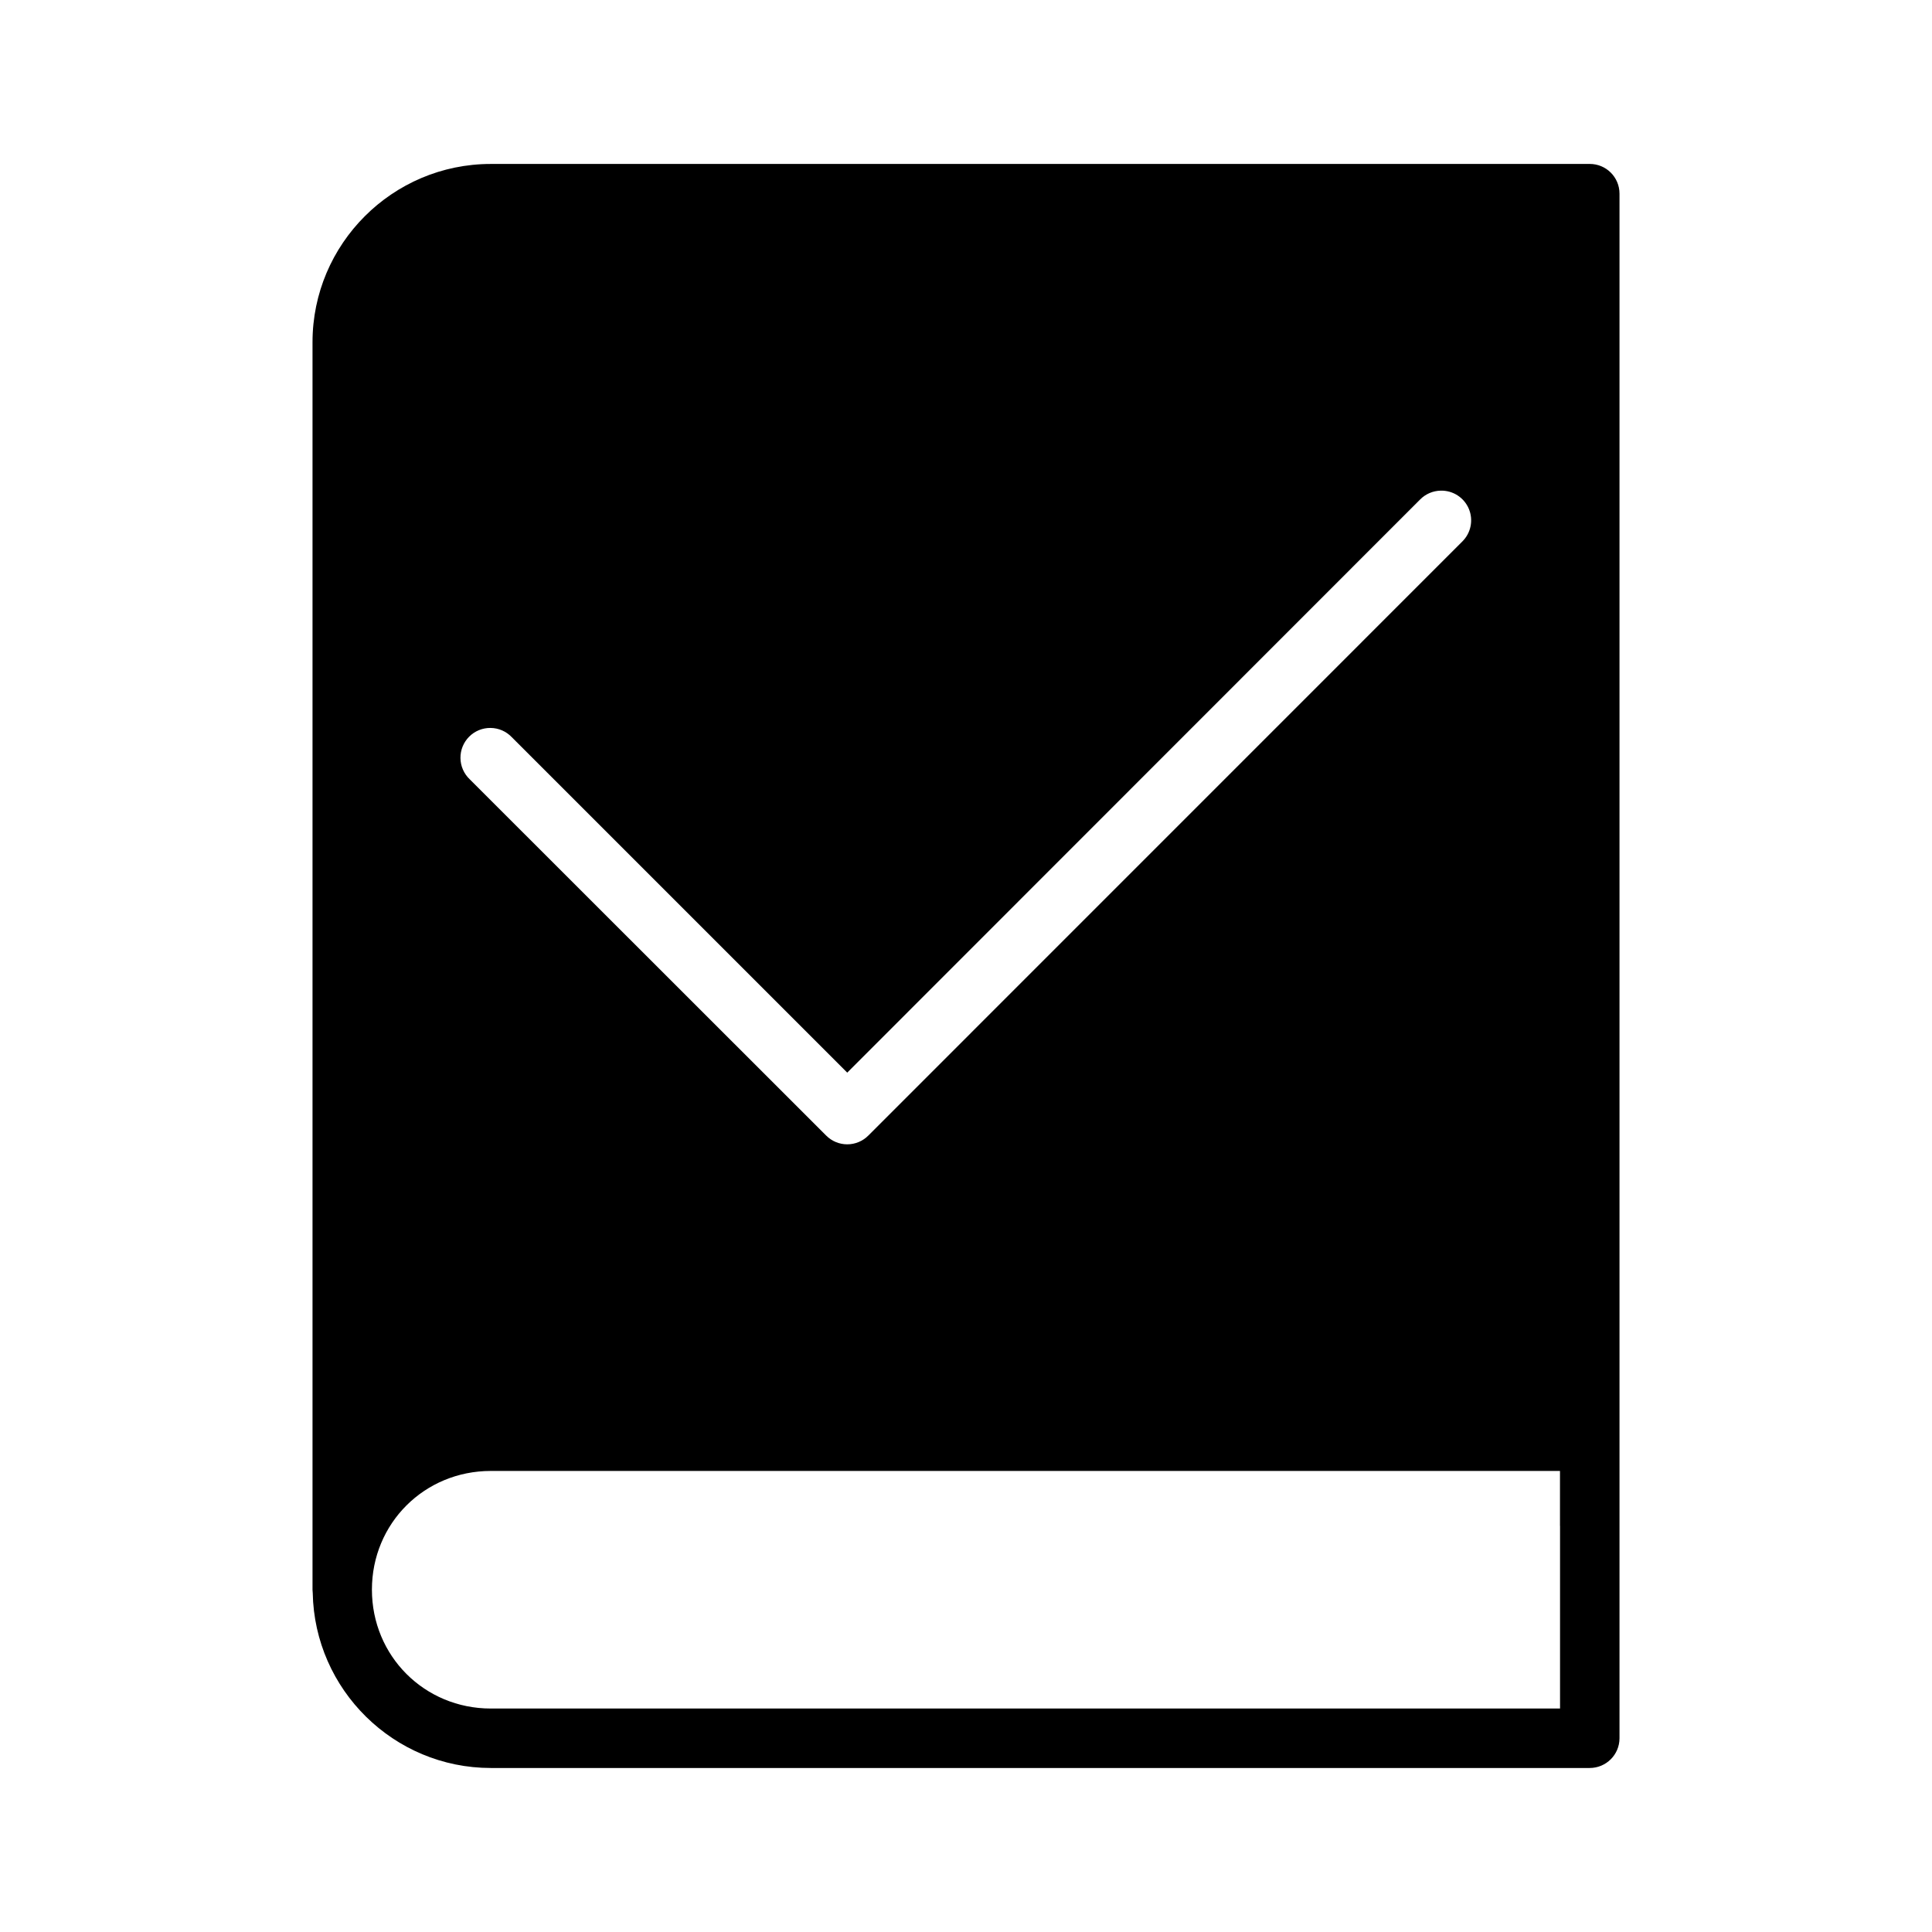 <?xml version="1.0" encoding="UTF-8"?>
<!-- Uploaded to: SVG Repo, www.svgrepo.com, Generator: SVG Repo Mixer Tools -->
<svg fill="#000000" width="800px" height="800px" version="1.1" viewBox="144 144 512 512" xmlns="http://www.w3.org/2000/svg">
 <path d="m274.05 187.45c-26.027 0-47.23 21.203-47.23 47.23v330.59l-0.004 0.004c0.004 0.293 0.027 0.586 0.062 0.875 0.477 25.633 21.469 46.387 47.203 46.387h291.2c4.348 0 7.887-3.504 7.902-7.856v-409.39c-0.016-4.348-3.555-7.859-7.902-7.844zm251.78 86.578c3.227-0.07 6.168 1.836 7.422 4.809s0.566 6.41-1.734 8.676l-157.41 157.43v-0.004c-1.477 1.488-3.484 2.32-5.582 2.32-2.094 0-4.102-0.832-5.578-2.32l-94.48-94.434c-1.535-1.465-2.418-3.488-2.441-5.609-0.027-2.125 0.805-4.168 2.305-5.672s3.543-2.336 5.668-2.312c2.121 0.02 4.148 0.898 5.613 2.434l88.914 88.914 151.84-151.91c1.449-1.457 3.406-2.289 5.461-2.32zm-251.77 259.79h283.35v14.562h0.016v48.398h-283.36c-17.578 0-31.504-13.918-31.504-31.504s13.926-31.457 31.504-31.457z"/>
</svg>